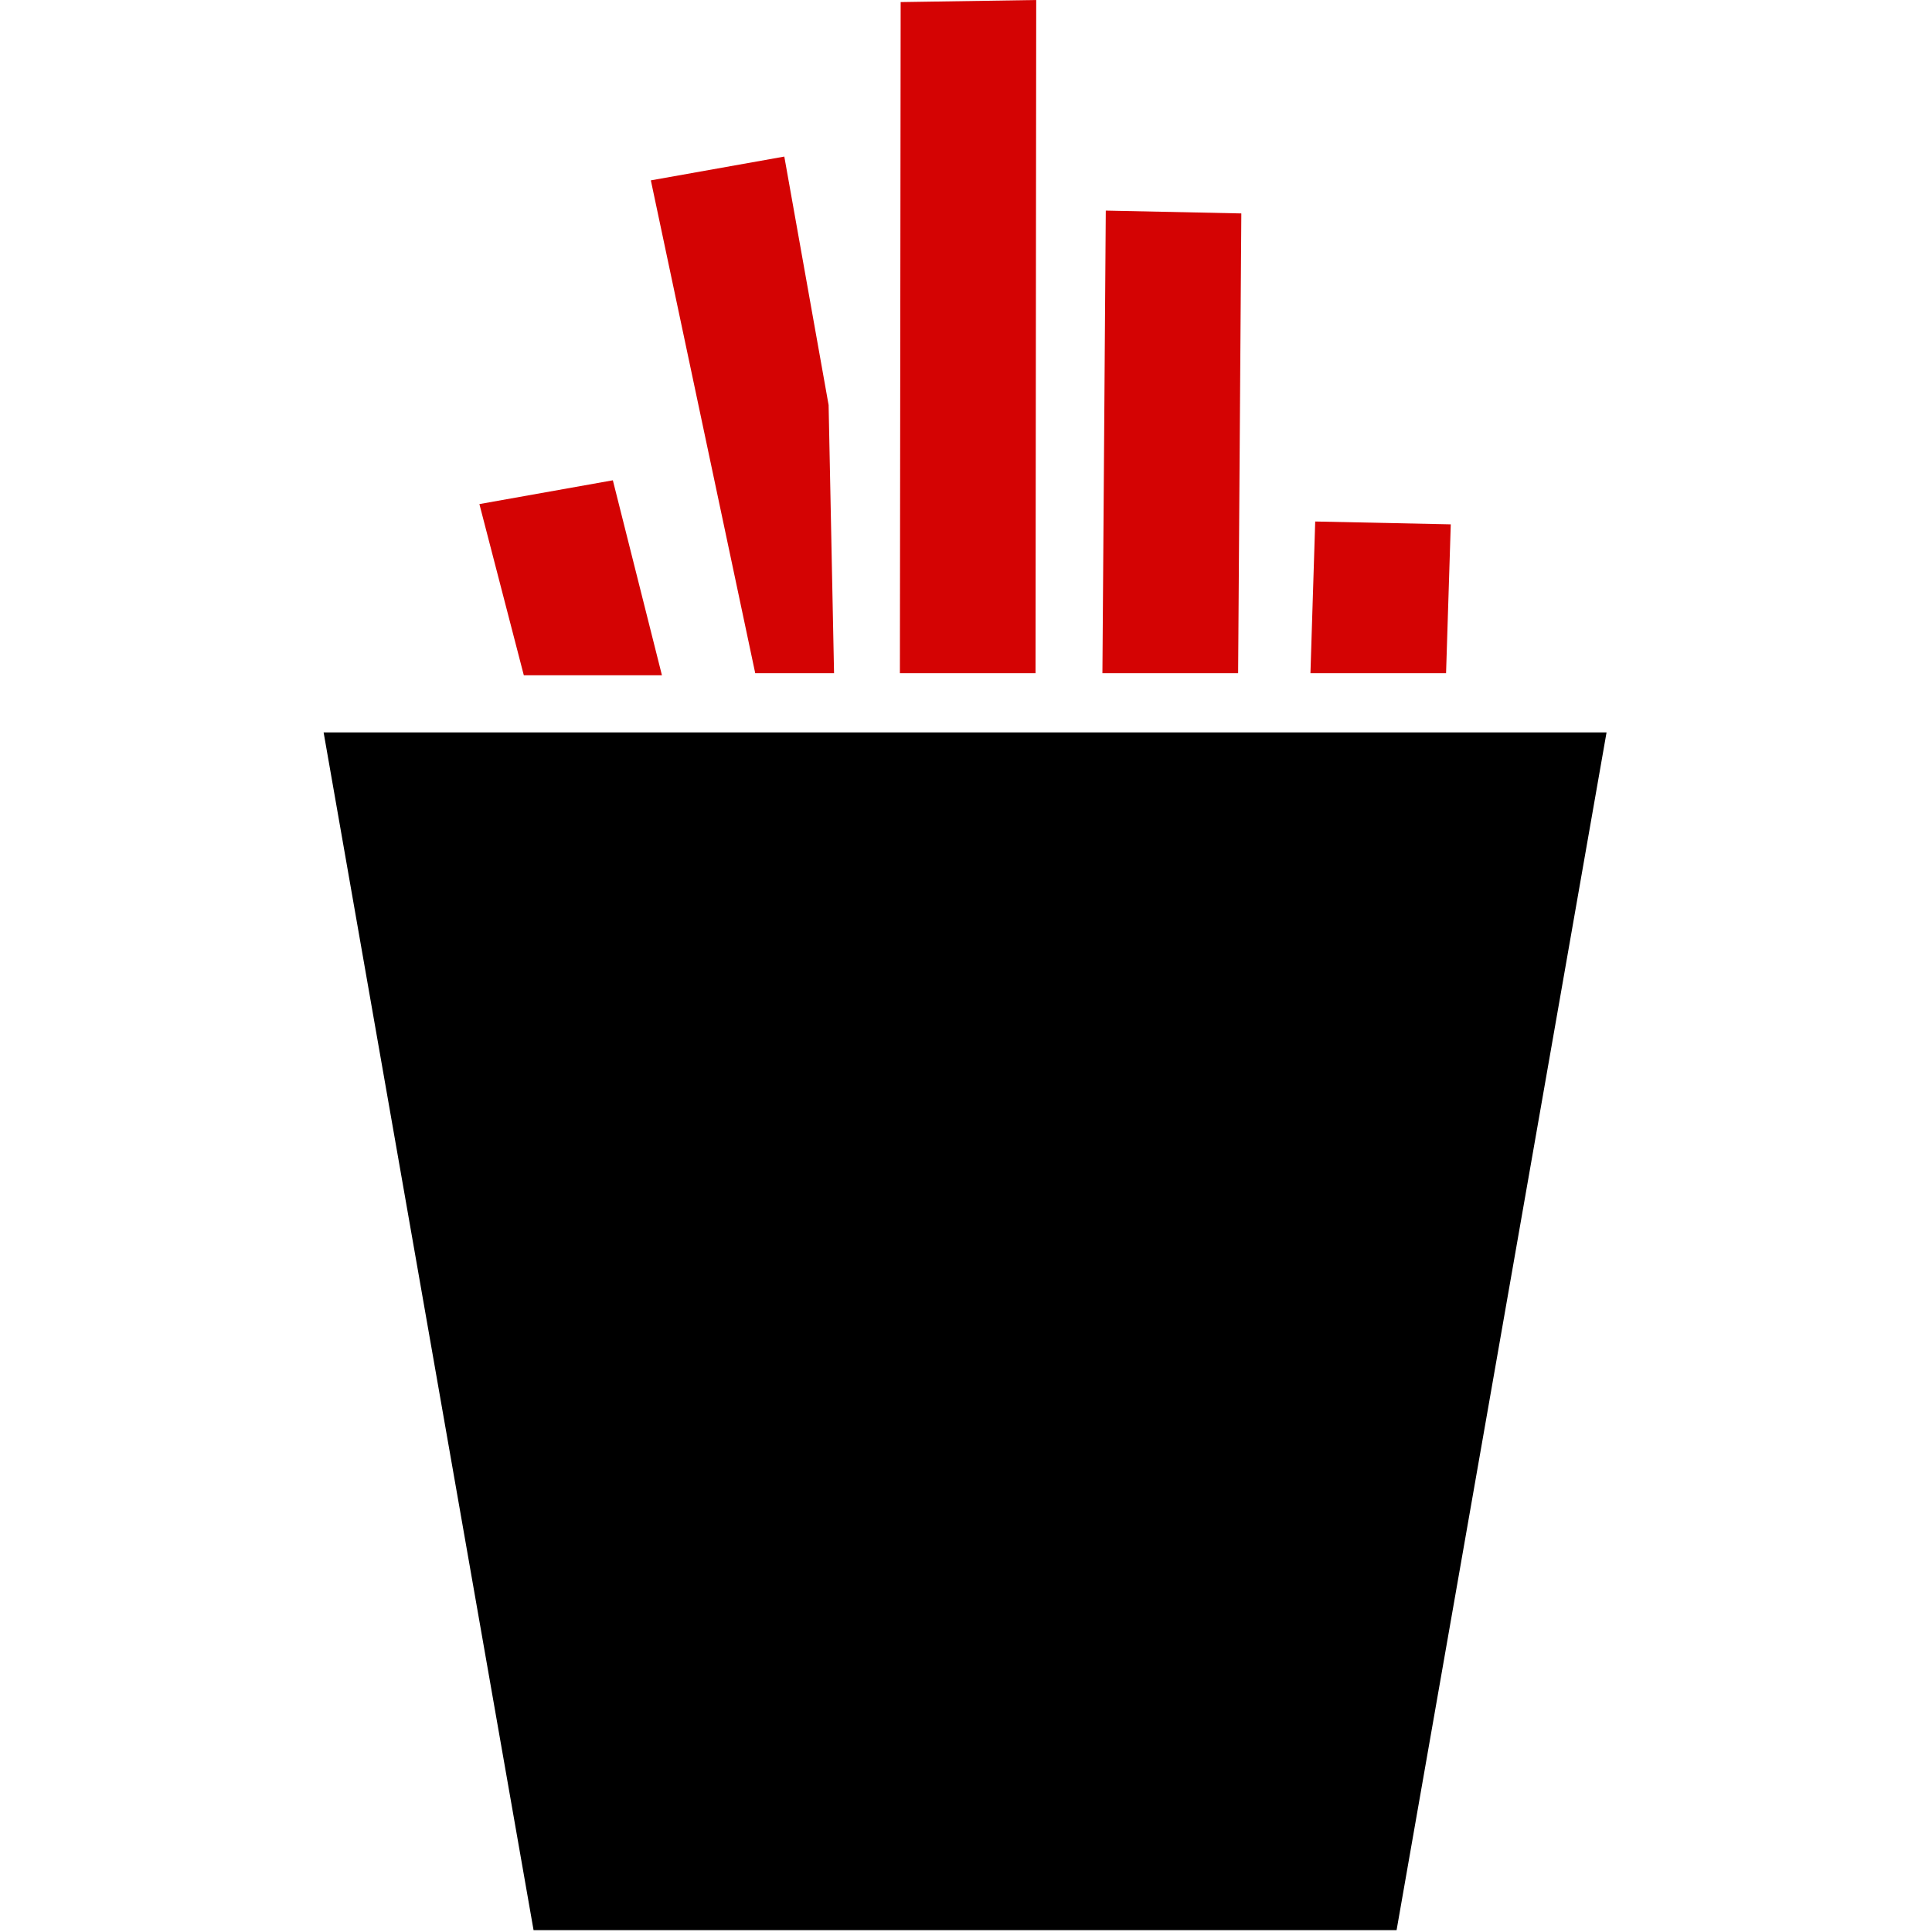 <?xml version="1.0" encoding="UTF-8"?> <svg xmlns="http://www.w3.org/2000/svg" width="461" height="461" viewBox="0 0 461 461" fill="none"><g clip-path="url(#clip0_5_71)"><path d="M127.316 460.562H333.242L383.344 174.762H77.219L127.316 460.562Z" fill="black"></path><path d="M296.197 50.927L263.855 50.25L263.051 160.631H295.432L296.197 50.927Z" fill="#D40303"></path><path d="M346.172 125.115L313.826 124.437L312.689 160.631H345.049L346.172 125.115Z" fill="#D40303"></path><path d="M199.015 160.631L197.717 96.647L187.146 37.361L155.301 43.037L180.207 160.631H199.015Z" fill="#D40303"></path><path d="M157.947 161.131L146.234 114.604L114.39 120.281L124.99 161.131H157.947Z" fill="#D40303"></path><path d="M247.091 160.631L247.254 0L214.908 0.497L214.726 160.631H247.091Z" fill="#D40303"></path></g><defs><clipPath id="clip0_5_71"><rect width="460.562" height="460.562" fill="white"></rect></clipPath></defs></svg> 